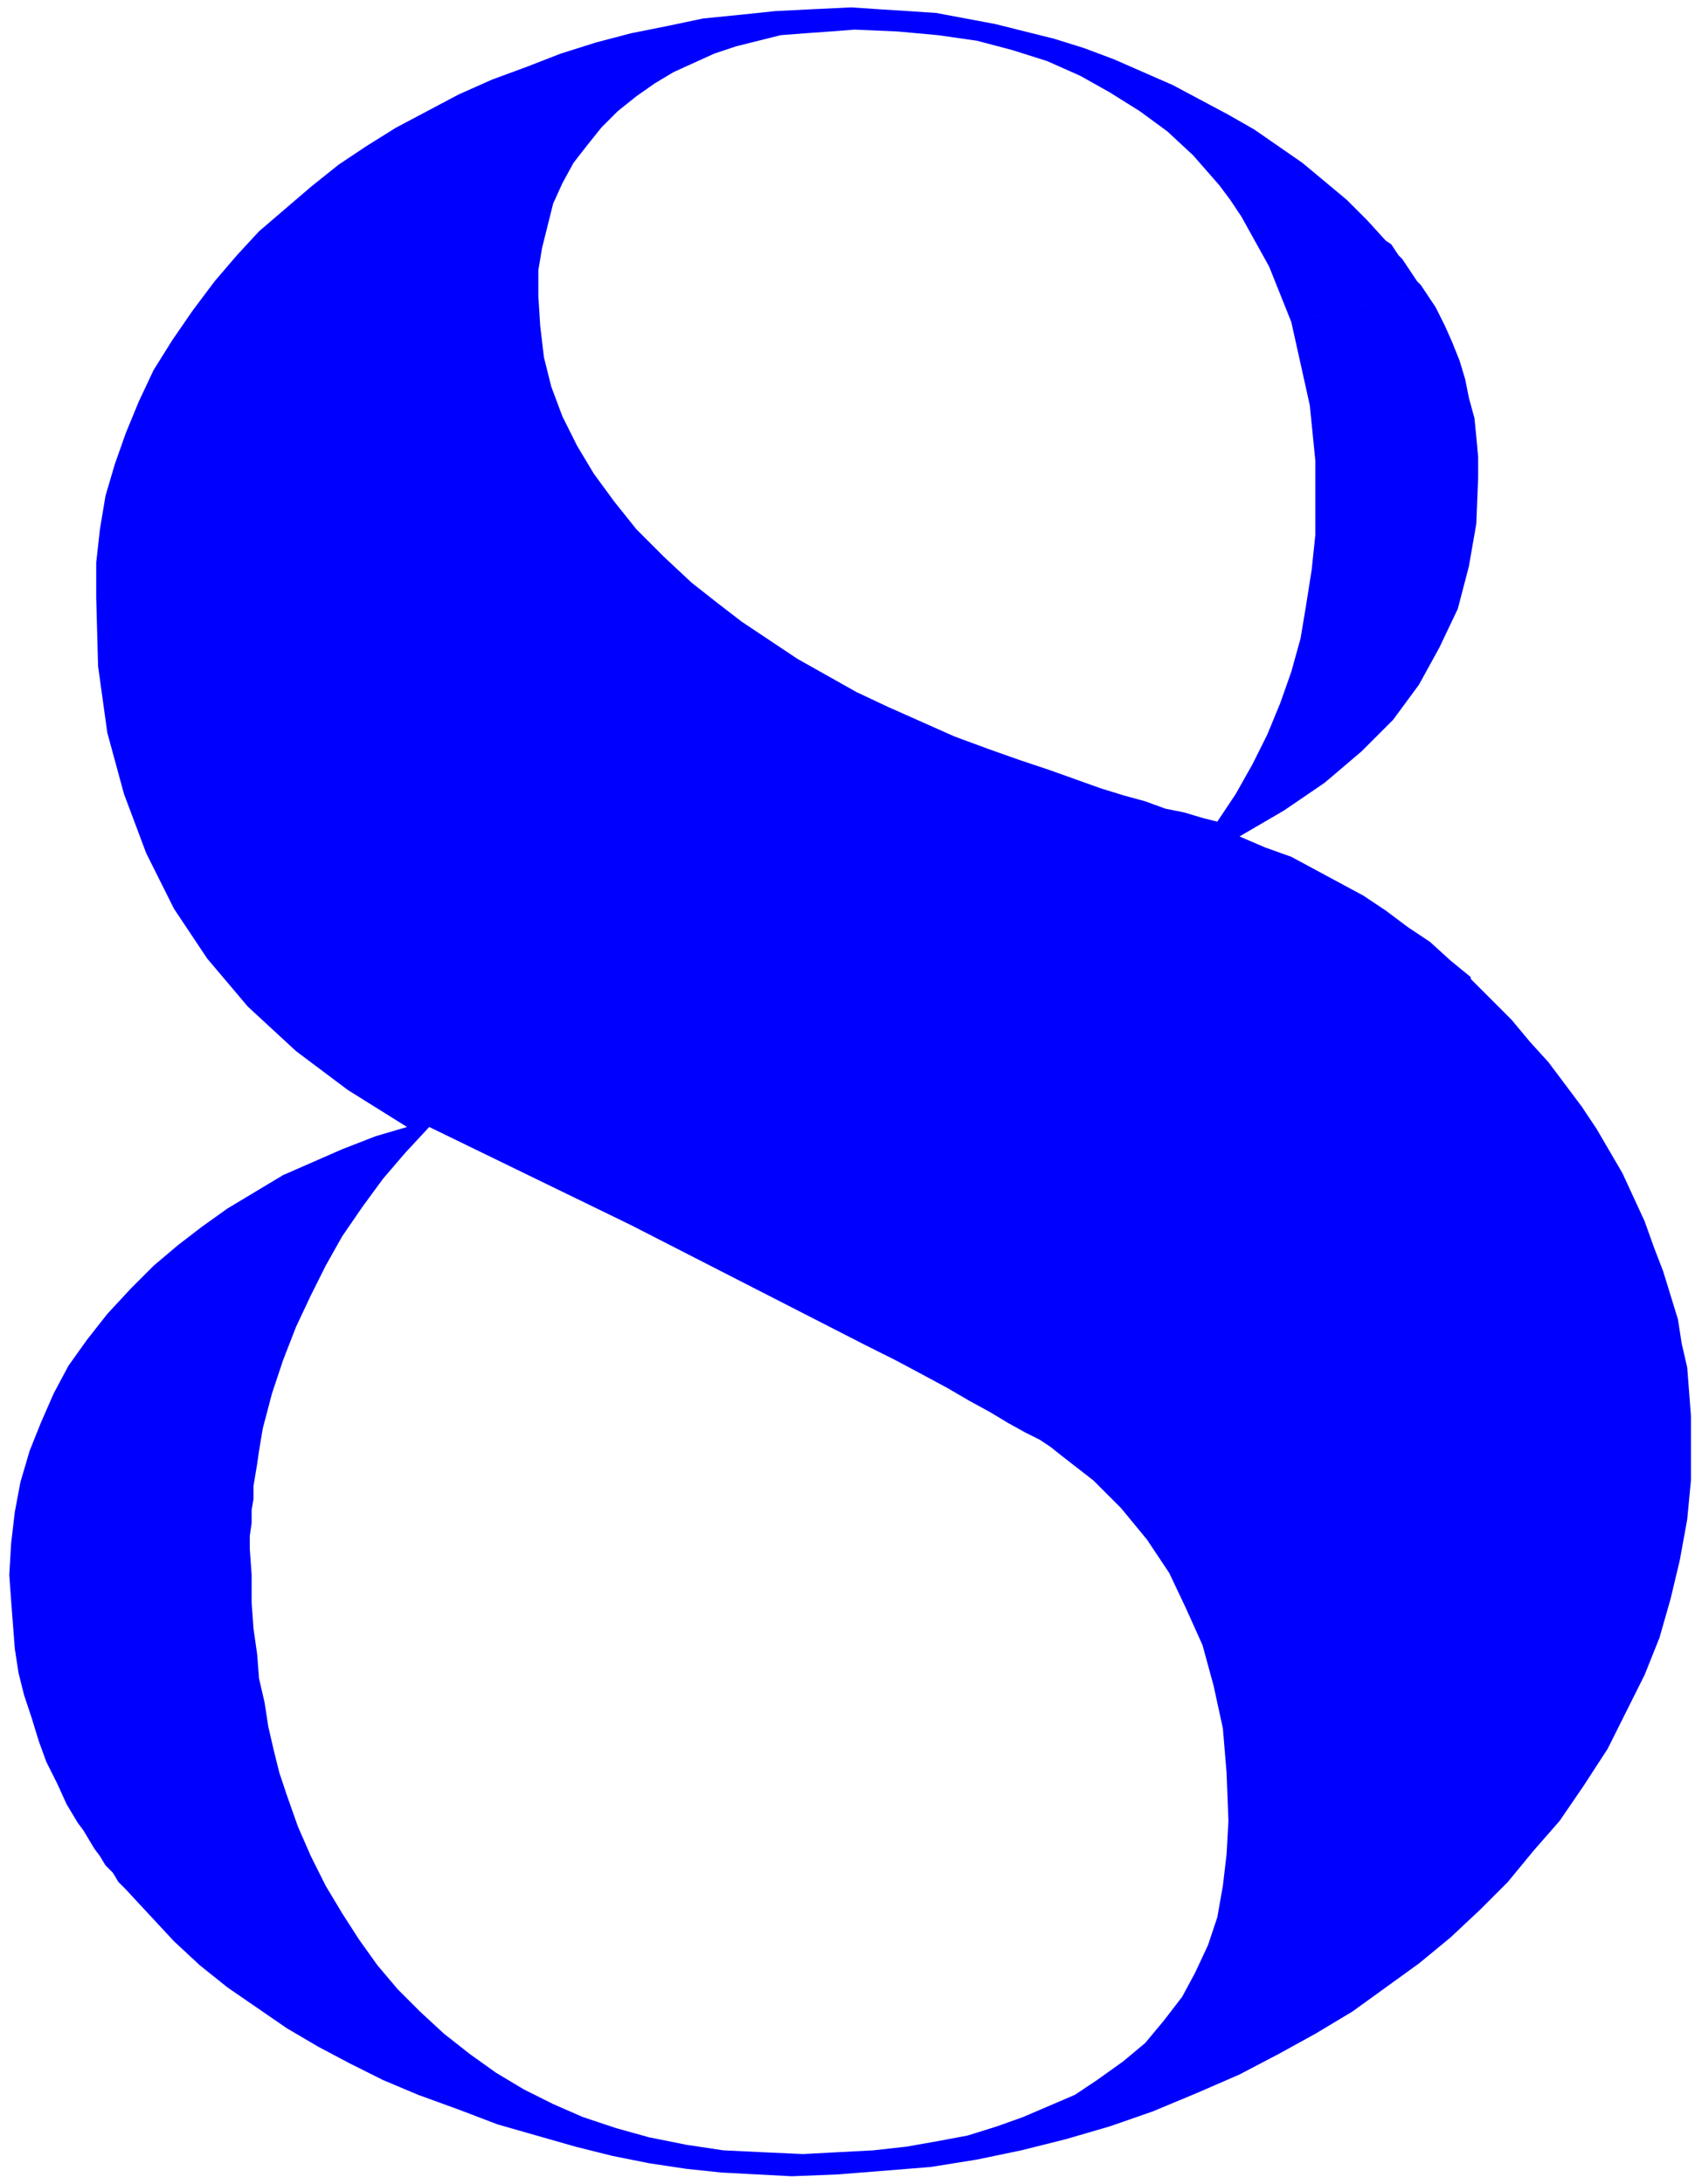 <svg xmlns="http://www.w3.org/2000/svg" fill-rule="evenodd" height="157.333" preserveAspectRatio="none" stroke-linecap="round" viewBox="0 0 920 1180" width="122.667"><style>.brush0{fill:#fff}.pen0{stroke:#000;stroke-width:1;stroke-linejoin:round}.brush1{fill:none}</style><path fill-rule="nonzero" style="fill:#00f;stroke:none" d="m795 528-11-9-11-10-12-8-12-9-12-8-13-7-13-7-13-7-14-5-14-6 24-14 22-15 20-17 17-17 14-19 11-20 10-21 6-23 4-23 1-25v-11l-1-11-1-10-3-11-2-10-3-10-4-10-4-9-5-10-6-9-72 17 2 9 2 9 2 9 2 9 2 9 1 10 1 10 1 10v40l-2 19-3 19-3 18-5 18-6 17-7 17-8 16-9 16-10 15-8-2-10-3-10-2-11-4-11-3-13-4-14-5-14-5-15-5-17-6-19-7-18-8-18-8-17-8-16-9-16-9-15-10-15-10-13-10-14-11-15-14-15-15-12-15-11-15-9-15-8-16-6-16-4-16-2-17-1-16v-14l2-12 3-12 3-12 5-11 6-11 7-9 8-10 9-9 10-8 10-7 10-6 11-5 11-5 12-4 12-3 12-3 13-1 14-1 13-1 23 1 22 2 21 3 19 5 19 6 18 8 16 9 16 10 15 11 14 13 7 8 7 8 6 8 6 9 5 9 5 9 5 9 4 10 4 10 4 10 72-17-2-3-2-2-2-3-2-3-2-3-2-3-2-2-2-3-2-3-3-2-10-11-11-11-12-10-12-10-13-9-13-9-14-8-15-8-15-8-16-7-16-7-16-6-16-5-16-4-16-4-16-3-16-3-15-1-16-1-15-1-21 1-20 1-19 2-20 2-19 4-20 4-19 5-19 6-18 7-19 7-18 8-17 9-17 9-16 10-15 10-15 12-14 12-14 12-12 13-12 14-12 16-11 16-10 16-8 17-7 17-6 17-5 17-3 18-2 18v19l1 37 5 36 9 33 12 32 15 30 18 27 22 26 26 24 28 21 32 20-17 5-18 7-16 7-16 7-15 9-15 9-14 10-13 10-13 11-12 12-13 14-11 14-10 14-8 15-7 16-6 15-5 17-3 16-2 17-1 17 1 14 1 13 1 13 2 13 3 12 4 12 4 13 4 11 6 12 5 11 119-5-4-12-3-12-3-13-2-13-3-13-1-13-2-14-1-14v-15l-1-14v-7l1-7v-7l1-6v-7l1-6 1-6 1-7 1-6 1-6 5-19 6-18 7-18 8-17 8-16 9-16 11-16 11-15 12-14 13-14 109 53 127 65 16 8 15 8 13 7 12 7 11 6 10 6 9 5 8 4 6 4 5 4 18 14 15 15 14 17 12 18 9 19 9 20 6 22 5 23 2 24 1 26-1 18-2 17-3 17-5 15-7 15-7 13-10 13-10 12-12 10-14 10-12 8-14 6-14 6-14 5-16 5-16 3-17 3-18 2-19 1-19 1-22-1-21-1-20-3-20-4-18-5-18-6-16-7-16-8-15-9-14-10-14-11-13-12-12-12-11-13-10-14-9-14-9-15-8-16-7-16-6-17-119 5 3 5 3 5 3 4 3 5 3 5 3 4 3 5 4 4 3 5 4 4 13 14 13 14 14 13 15 12 16 11 16 11 17 10 17 9 18 9 19 8 22 8 21 8 21 6 21 6 20 5 20 4 20 3 19 2 19 1 19 1 25-1 25-2 25-2 25-4 24-5 24-6 24-7 23-8 24-10 23-10 21-11 20-11 20-12 18-13 18-13 17-14 16-15 15-15 14-17 14-16 13-19 13-20 10-20 10-20 8-20 6-21 5-21 4-22 2-21v-35l-1-13-1-13-3-13-2-13-4-13-4-13-5-13-5-14-6-13-6-13-7-12-7-12-8-12-9-12-9-12-10-11-10-12-11-11-11-11z"/></svg>
